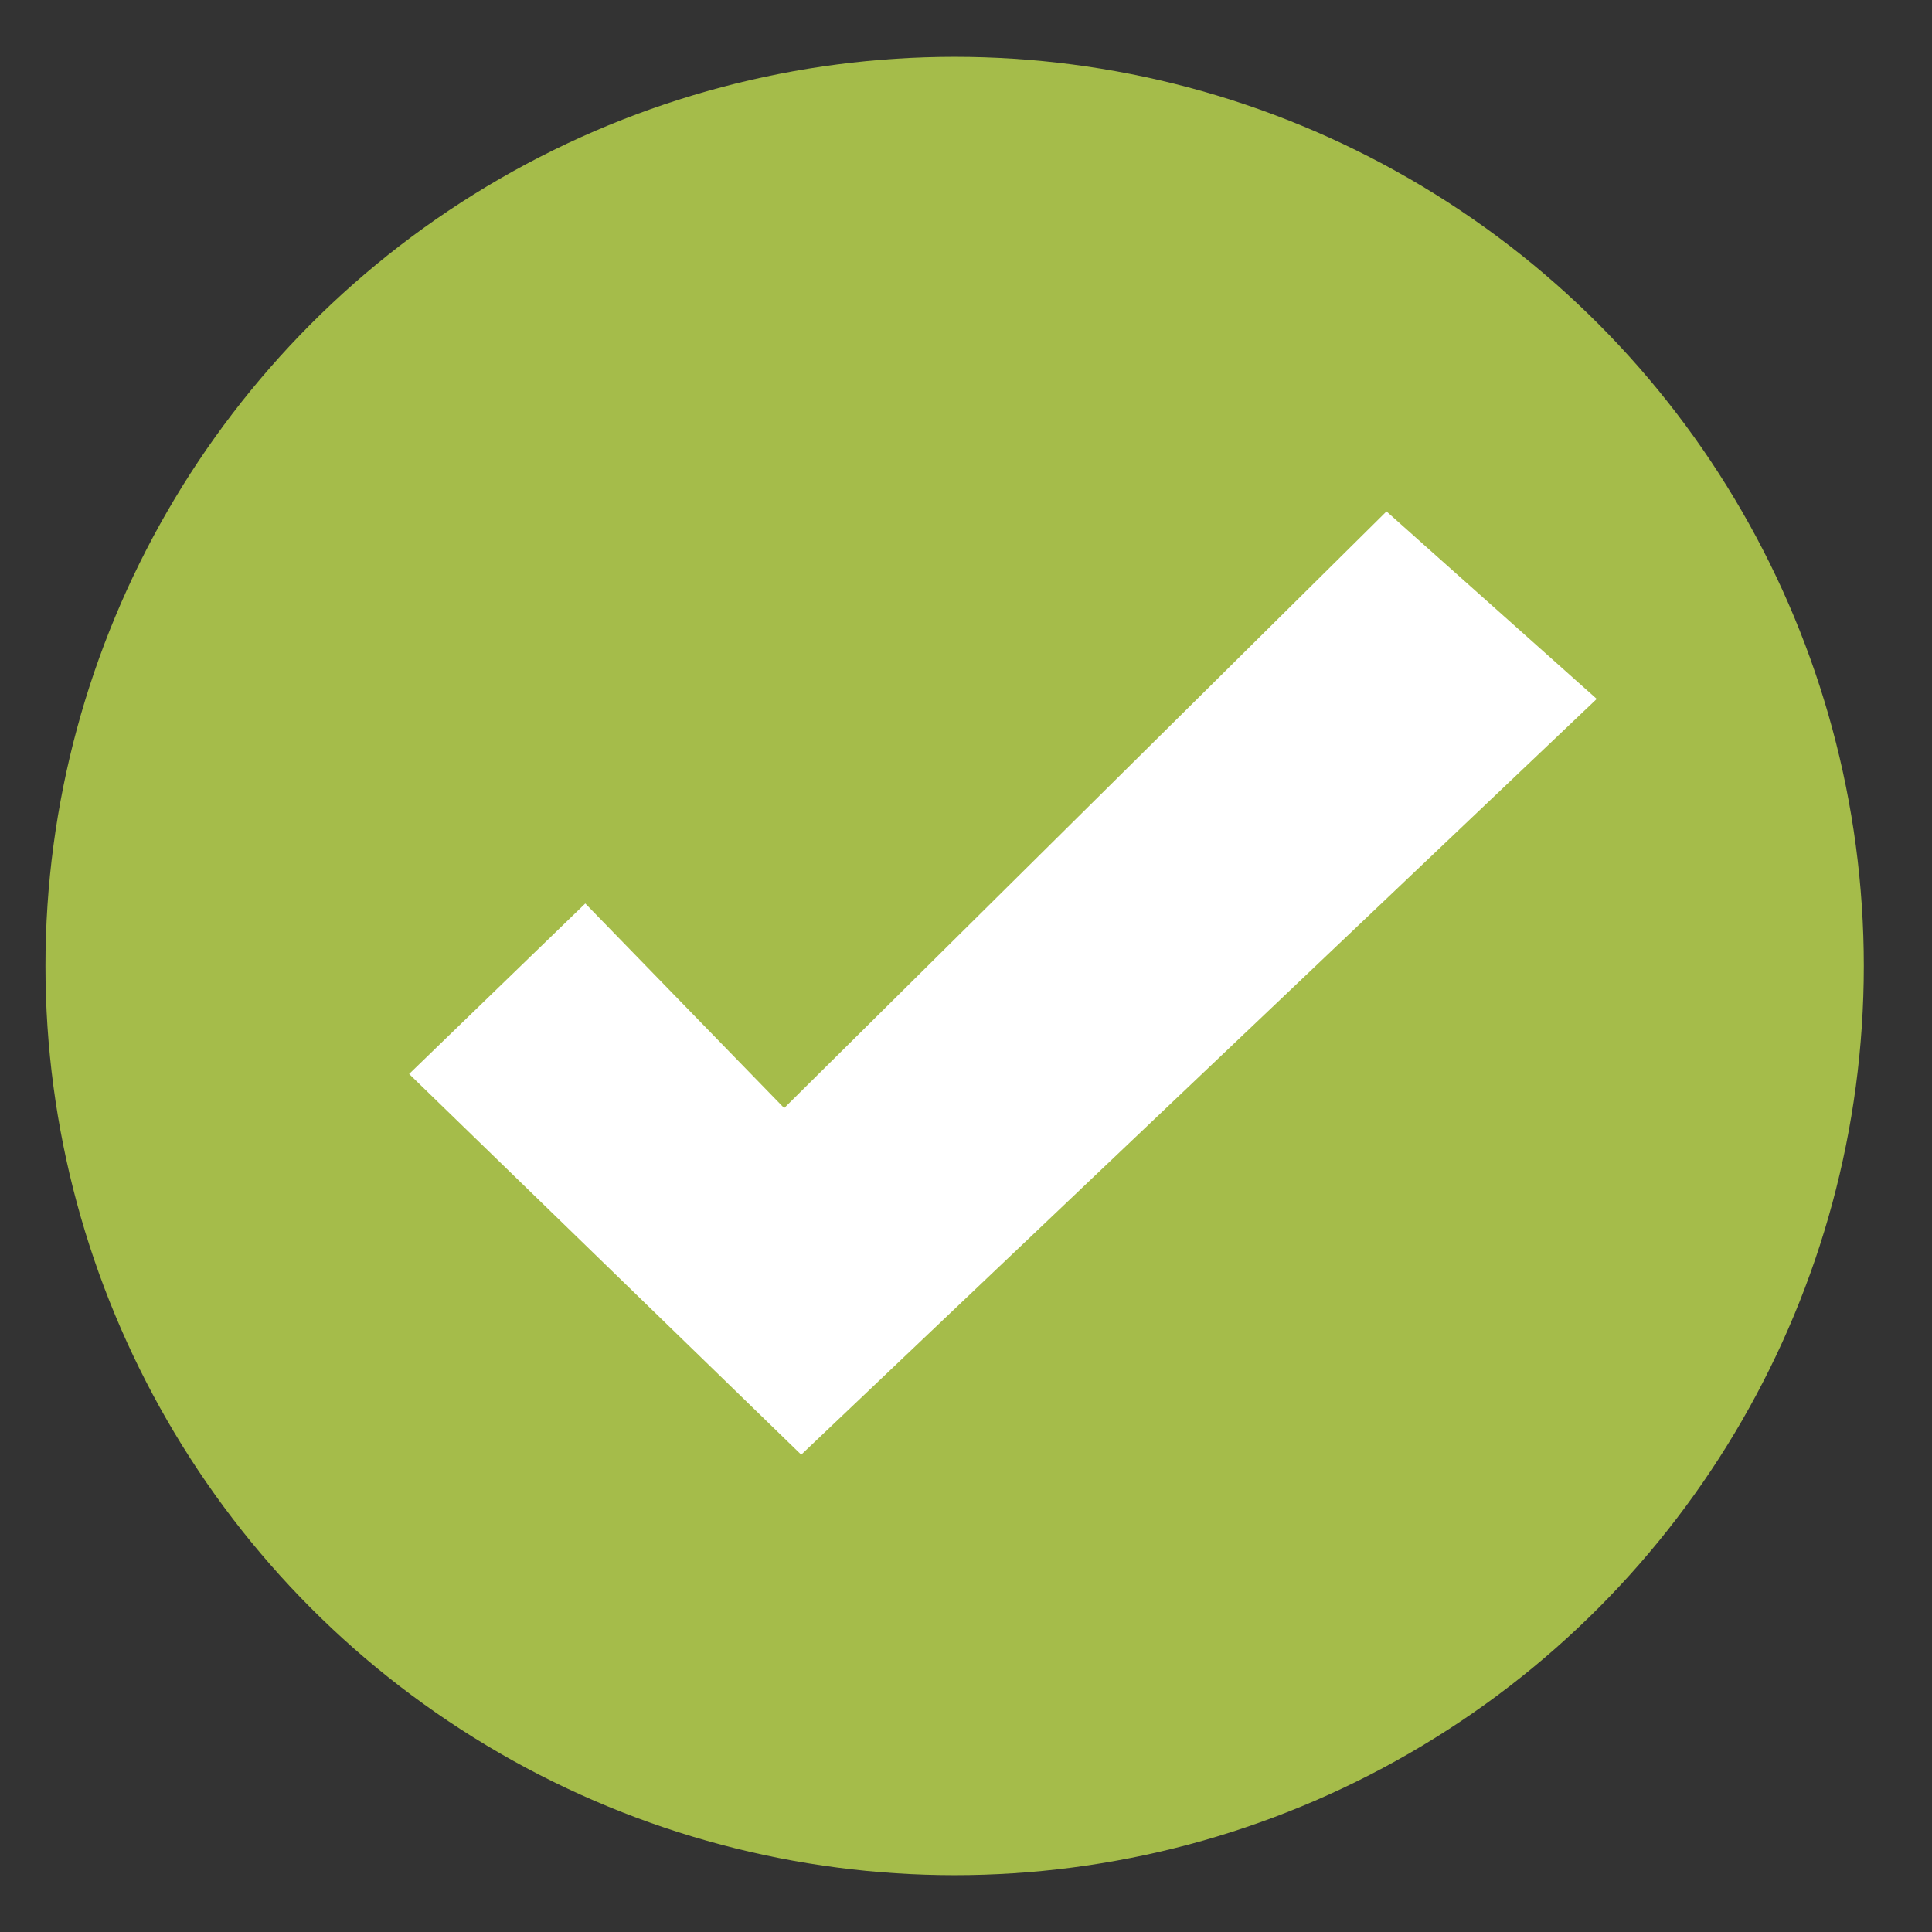 <?xml version="1.0" encoding="utf-8"?>
<!-- Generator: Adobe Illustrator 24.0.3, SVG Export Plug-In . SVG Version: 6.00 Build 0)  -->
<svg version="1.1" id="Layer_1" xmlns="http://www.w3.org/2000/svg" xmlns:xlink="http://www.w3.org/1999/xlink" x="0px" y="0px"
	 width="34px" height="34px" viewBox="0 0 34 34" style="enable-background:new 0 0 34 34;" xml:space="preserve">
<rect x="0" y="0" width="34" height="34" fill="#333333" stroke="none"/>
<style type="text/css">
	.st0{fill:#A5BC4A;}
	.st1{fill:#FFFFFF;}
</style>
<circle class="st0" cx="16.8" cy="17" r="16"/>
<polygon class="st1" points="7.2,18.9 14.1,25.6 28.1,12.3 24.4,9 13.8,19.5 10.3,15.9 "/>
</svg>
